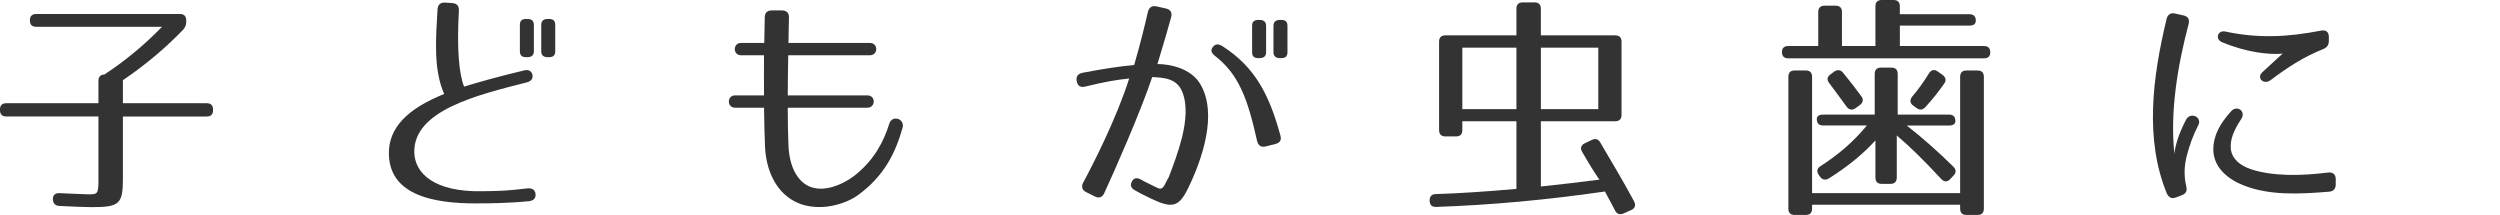 <?xml version="1.0" encoding="utf-8"?>
<!-- Generator: Adobe Illustrator 12.0.0, SVG Export Plug-In . SVG Version: 6.00 Build 51448)  -->
<!DOCTYPE svg PUBLIC "-//W3C//DTD SVG 1.1//EN" "http://www.w3.org/Graphics/SVG/1.1/DTD/svg11.dtd">
<svg  version="1.1" id="レイヤー_1" xmlns="http://www.w3.org/2000/svg" xmlns:xlink="http://www.w3.org/1999/xlink" width="273.943" height="23.557"
	 viewBox="131.005 309.531 273.943 23.557" overflow="visible" enable-background="new 131.005 309.531 273.943 23.557"
	 xml:space="preserve">
<g>
	<path fill="#333333" d="M151.077,312.781c-1.82,1.898-4.004,3.771-6.604,5.538v2.522h9.178c0.468,0,0.702,0.234,0.702,0.702v0.052
		c0,0.468-0.234,0.702-0.702,0.702h-9.178v6.812c0,2.758-0.364,3.121-3.381,3.121c-0.728,0-1.924-0.053-3.562-0.131
		c-0.468-0.024-0.702-0.26-0.728-0.701c-0.026-0.469,0.233-0.729,0.728-0.702c1.586,0.053,2.626,0.131,3.198,0.131
		c1.014,0,1.065-0.078,1.065-1.718v-6.812h-10.088c-0.468,0-0.702-0.234-0.702-0.702v-0.052c0-0.468,0.234-0.702,0.702-0.702h10.088
		v-2.444c0-0.468,0.234-0.702,0.702-0.702h-0.052c2.184-1.43,4.29-3.146,6.318-5.226h-13.78c-0.468,0-0.702-0.234-0.702-0.702
		s0.234-0.702,0.702-0.702h15.729c0.469,0,0.702,0.234,0.702,0.702v0.156C151.415,312.26,151.311,312.52,151.077,312.781z"/>
	<path fill="#333333" d="M181.289,310.701c-0.233,4.081,0,6.941,0.572,8.319c1.352-0.416,3.51-1.04,6.552-1.768
		c0.494-0.13,0.832,0.052,0.937,0.468c0.078,0.416-0.13,0.702-0.599,0.832c-5.538,1.404-12.428,3.094-12.35,7.67
		c0.052,2.314,2.21,4.368,7.462,4.264c2.158-0.025,2.912-0.077,4.94-0.313c0.52-0.052,0.832,0.156,0.884,0.598
		c0.052,0.47-0.208,0.754-0.729,0.808c-2.443,0.233-4.576,0.233-5.018,0.233c-4.212,0.078-10.244-0.363-10.322-5.408
		c-0.052-2.886,2.054-4.966,6.059-6.577c-1.196-2.679-0.91-6.137-0.729-9.257c0.026-0.52,0.313-0.779,0.832-0.754l0.78,0.053
		C181.056,309.894,181.315,310.18,181.289,310.701z M188.804,315.796h-0.156c-0.468,0-0.676-0.208-0.676-0.65v-2.886
		c0-0.442,0.208-0.65,0.676-0.65h0.156c0.441,0,0.701,0.208,0.701,0.65v2.886C189.505,315.588,189.245,315.796,188.804,315.796z
		 M191.169,315.796h-0.155c-0.442,0-0.702-0.208-0.702-0.65v-2.886c0-0.442,0.26-0.65,0.702-0.65h0.155
		c0.469,0,0.677,0.208,0.677,0.65v2.886C191.846,315.588,191.638,315.796,191.169,315.796z"/>
	<path fill="#333333" d="M217.403,325.469c0.052,1.352,0.39,2.652,1.092,3.536c1.769,2.288,4.836,0.807,6.214-0.285
		c2.08-1.665,3.12-3.641,3.744-5.643c0.313-0.988,1.716-0.547,1.456,0.441c-0.806,2.886-2.105,5.382-4.914,7.41
		c-1.716,1.248-5.902,2.366-8.45-0.545c-1.222-1.431-1.638-3.199-1.716-4.812c-0.052-1.17-0.078-2.678-0.104-4.237h-3.172
		c-0.91,0-0.91-1.353,0-1.353h3.172c-0.026-1.508,0-3.016,0-4.394h-2.522c-0.91,0-0.91-1.353,0-1.353h2.548l0.053-2.781
		c0-0.521,0.26-0.78,0.779-0.78h1.118c0.494,0,0.78,0.286,0.754,0.78c-0.025,0.649-0.025,1.638-0.052,2.781h8.918
		c0.936,0,0.936,1.353,0,1.353h-8.944c-0.025,1.378-0.052,2.886-0.052,4.394h8.71c0.962,0,0.937,1.353,0,1.353h-8.71
		C217.325,322.869,217.351,324.298,217.403,325.469z"/>
	<path fill="#333333" d="M259.341,311.402c-0.285,1.04-0.857,3.042-1.508,5.148c1.378,0,3.692,0.468,4.706,2.21
		c1.924,3.276,0.183,8.242-1.326,11.362c-1.014,2.08-1.716,2.313-4.134,1.144c-0.702-0.338-1.273-0.623-1.716-0.883
		c-0.442-0.234-0.546-0.599-0.313-0.988c0.208-0.391,0.547-0.416,0.988-0.183c0.391,0.233,0.91,0.468,1.534,0.78
		c0.546,0.285,0.728,0.313,1.014-0.131l0.416-0.806h0.026c0.494-1.249,1.092-2.86,1.508-4.499c0.416-1.742,0.598-3.51,0.026-4.939
		c-0.572-1.482-2.002-1.587-3.302-1.639c-1.301,3.9-4.265,10.583-5.253,12.714c-0.208,0.469-0.598,0.599-1.039,0.364l-0.937-0.469
		c-0.442-0.207-0.572-0.598-0.338-1.039c0.988-1.821,3.666-7.047,5.044-11.415c-1.3,0.13-2.704,0.364-4.81,0.884
		c-0.521,0.13-0.858-0.078-0.937-0.598c-0.104-0.494,0.13-0.807,0.624-0.91c2.6-0.494,4.082-0.702,5.668-0.858
		c0.702-2.392,1.248-4.68,1.508-5.823c0.13-0.494,0.442-0.702,0.937-0.599l1.04,0.234
		C259.264,310.571,259.472,310.908,259.341,311.402z M268.753,324.974c-1.04-4.68-2.027-7.306-4.602-9.308
		c-0.416-0.313-0.521-0.65-0.26-0.962c0.26-0.364,0.598-0.391,1.04-0.131c3.666,2.341,5.174,5.435,6.369,9.776
		c0.156,0.521-0.025,0.832-0.546,0.962l-1.04,0.26C269.195,325.703,268.883,325.495,268.753,324.974z M269.039,315.9h-0.156
		c-0.468,0-0.676-0.208-0.676-0.649v-2.887c0-0.441,0.208-0.649,0.676-0.649h0.156c0.442,0,0.702,0.208,0.702,0.649v2.887
		C269.741,315.692,269.481,315.9,269.039,315.9z M271.405,315.9h-0.156c-0.441,0-0.702-0.208-0.702-0.649v-2.887
		c0-0.441,0.261-0.649,0.702-0.649h0.156c0.468,0,0.676,0.208,0.676,0.649v2.887C272.081,315.692,271.873,315.9,271.405,315.9z"/>
	<path fill="#333333" d="M308.689,314.106v8.008c0,0.469-0.234,0.702-0.701,0.702h-8.139v7.151c2.471-0.261,4.42-0.494,6.422-0.755
		c-0.13-0.13-0.884-1.274-1.871-2.99c-0.261-0.416-0.183-0.78,0.26-0.988l0.754-0.363c0.391-0.183,0.701-0.131,0.937,0.26
		c1.301,2.21,2.574,4.343,3.719,6.474c0.207,0.392,0.104,0.754-0.313,0.938l-0.808,0.363c-0.416,0.183-0.754,0.104-0.961-0.285
		l-0.365-0.702c-0.338-0.65-0.754-1.378-0.754-1.404c-6.266,0.91-12.454,1.482-18.484,1.69c-0.469,0.025-0.702-0.208-0.729-0.678
		c0-0.44,0.208-0.728,0.65-0.728c2.47-0.077,5.407-0.26,8.865-0.571v-7.411h-5.928v0.962c0,0.469-0.233,0.702-0.702,0.702h-1.144
		c-0.468,0-0.702-0.233-0.702-0.702v-9.672c0-0.468,0.234-0.702,0.702-0.702h7.773v-2.911c0-0.469,0.234-0.702,0.702-0.702h1.274
		c0.468,0,0.702,0.233,0.702,0.702v2.911h8.139C308.454,313.405,308.689,313.638,308.689,314.106z M297.171,314.756h-5.928v6.733
		h5.928V314.756z M306.141,314.756h-6.292v6.733h6.292V314.756z"/>
	<path fill="#333333" d="M347.508,311.792c0,0.363-0.234,0.546-0.702,0.546h-7.618v2.235h9.204c0.468,0,0.702,0.234,0.702,0.702
		c0,0.416-0.234,0.65-0.702,0.65h-21.424c-0.469,0-0.702-0.234-0.702-0.702c0-0.416,0.233-0.65,0.702-0.65h3.275v-3.718
		c0-0.468,0.233-0.702,0.701-0.702h1.196c0.468,0,0.702,0.234,0.702,0.702v3.718h3.666v-4.342c0-0.468,0.233-0.702,0.702-0.702
		h1.273c0.467,0,0.701,0.234,0.701,0.702v0.858h7.618C347.273,311.09,347.508,311.324,347.508,311.792z M347.689,333.086h-1.195
		c-0.469,0-0.703-0.234-0.703-0.701v-0.416h-16.223v0.416c0,0.467-0.234,0.701-0.703,0.701h-1.194c-0.47,0-0.702-0.234-0.702-0.701
		v-14.431c0-0.469,0.232-0.702,0.702-0.702h1.194c0.469,0,0.703,0.233,0.703,0.702v12.739h16.223v-12.739
		c0-0.469,0.234-0.702,0.703-0.702h1.195c0.469,0,0.702,0.233,0.702,0.702v14.431C348.391,332.852,348.157,333.086,347.689,333.086z
		 M345.271,322.791c0,0.312-0.234,0.494-0.701,0.494h-4.629c1.795,1.403,3.484,2.911,5.096,4.497
		c0.339,0.339,0.339,0.677,0.026,0.987l-0.338,0.365c-0.338,0.363-0.676,0.363-1.014,0c-1.95-2.106-3.563-3.667-4.862-4.759v4.603
		c0,0.468-0.234,0.701-0.702,0.701h-0.936c-0.469,0-0.702-0.233-0.702-0.701v-4.057c-1.301,1.43-2.99,2.834-5.097,4.16
		c-0.391,0.233-0.729,0.155-0.987-0.208l-0.13-0.184c-0.262-0.389-0.184-0.728,0.208-0.961c1.948-1.248,3.64-2.704,5.069-4.446
		h-4.785c-0.467,0-0.7-0.233-0.7-0.701c0-0.313,0.233-0.494,0.7-0.494h5.644v-4.446c0-0.468,0.233-0.702,0.702-0.702h1.118
		c0.468,0,0.7,0.234,0.7,0.702v4.446h5.617C345.036,322.088,345.271,322.323,345.271,322.791z M332.974,317.512
		c0.78,0.962,1.431,1.794,1.976,2.548c0.287,0.364,0.209,0.729-0.155,0.988l-0.468,0.338c-0.363,0.26-0.729,0.182-0.987-0.182
		c-0.755-1.015-1.353-1.872-1.898-2.574c-0.285-0.364-0.234-0.676,0.156-0.962l0.391-0.286
		C332.349,317.123,332.687,317.174,332.974,317.512z M344.05,318.682c-0.521,0.754-1.196,1.638-2.055,2.574
		c-0.313,0.338-0.649,0.364-0.987,0.104l-0.364-0.26c-0.364-0.26-0.39-0.624-0.104-0.988c0.625-0.728,1.248-1.586,1.82-2.521
		c0.26-0.416,0.598-0.494,0.963-0.234l0.521,0.364C344.204,317.98,344.309,318.318,344.05,318.682z"/>
	<path fill="#333333" d="M370.829,312.156c-1.195,4.524-2.055,9.595-1.561,14.223c0.104-0.962,0.494-2.236,1.272-3.718
		c0.494-0.937,1.796-0.286,1.354,0.571c-0.598,1.17-0.962,2.21-1.248,3.303c-0.286,1.065-0.364,2.185-0.077,3.404
		c0.129,0.494-0.026,0.808-0.494,0.988l-0.625,0.234c-0.467,0.182-0.806,0.024-1.014-0.441c-2.418-5.903-1.586-12.611-0.025-19.111
		c0.13-0.494,0.441-0.702,0.937-0.598l0.91,0.208C370.752,311.324,370.959,311.636,370.829,312.156z M386.195,330.539
		c-3.172,0.26-6.5,0.441-9.358-0.702c-1.664-0.65-3.276-1.924-3.304-3.9c0-1.612,0.78-2.912,1.951-4.212
		c0.649-0.728,1.663,0,1.117,0.832c-0.857,1.3-1.248,2.314-1.146,3.302c0.132,1.093,0.988,1.794,2.186,2.21
		c2.366,0.78,5.435,0.754,8.476,0.364c0.521-0.052,0.832,0.209,0.832,0.729v0.571C386.948,330.227,386.689,330.512,386.195,330.539z
		 M385.572,314.913c-2.105,0.832-3.875,1.976-5.771,3.405c-0.729,0.546-1.586-0.233-0.885-0.884l2.209-2.028
		c-1.559,0.156-4.081-0.182-6.629-1.248c-0.807-0.338-0.493-1.352,0.363-1.17c3.536,0.754,6.786,0.624,10.479-0.104
		c0.546-0.104,0.856,0.156,0.856,0.702v0.416C386.195,314.47,385.988,314.73,385.572,314.913z"/>
</g>
</svg>
